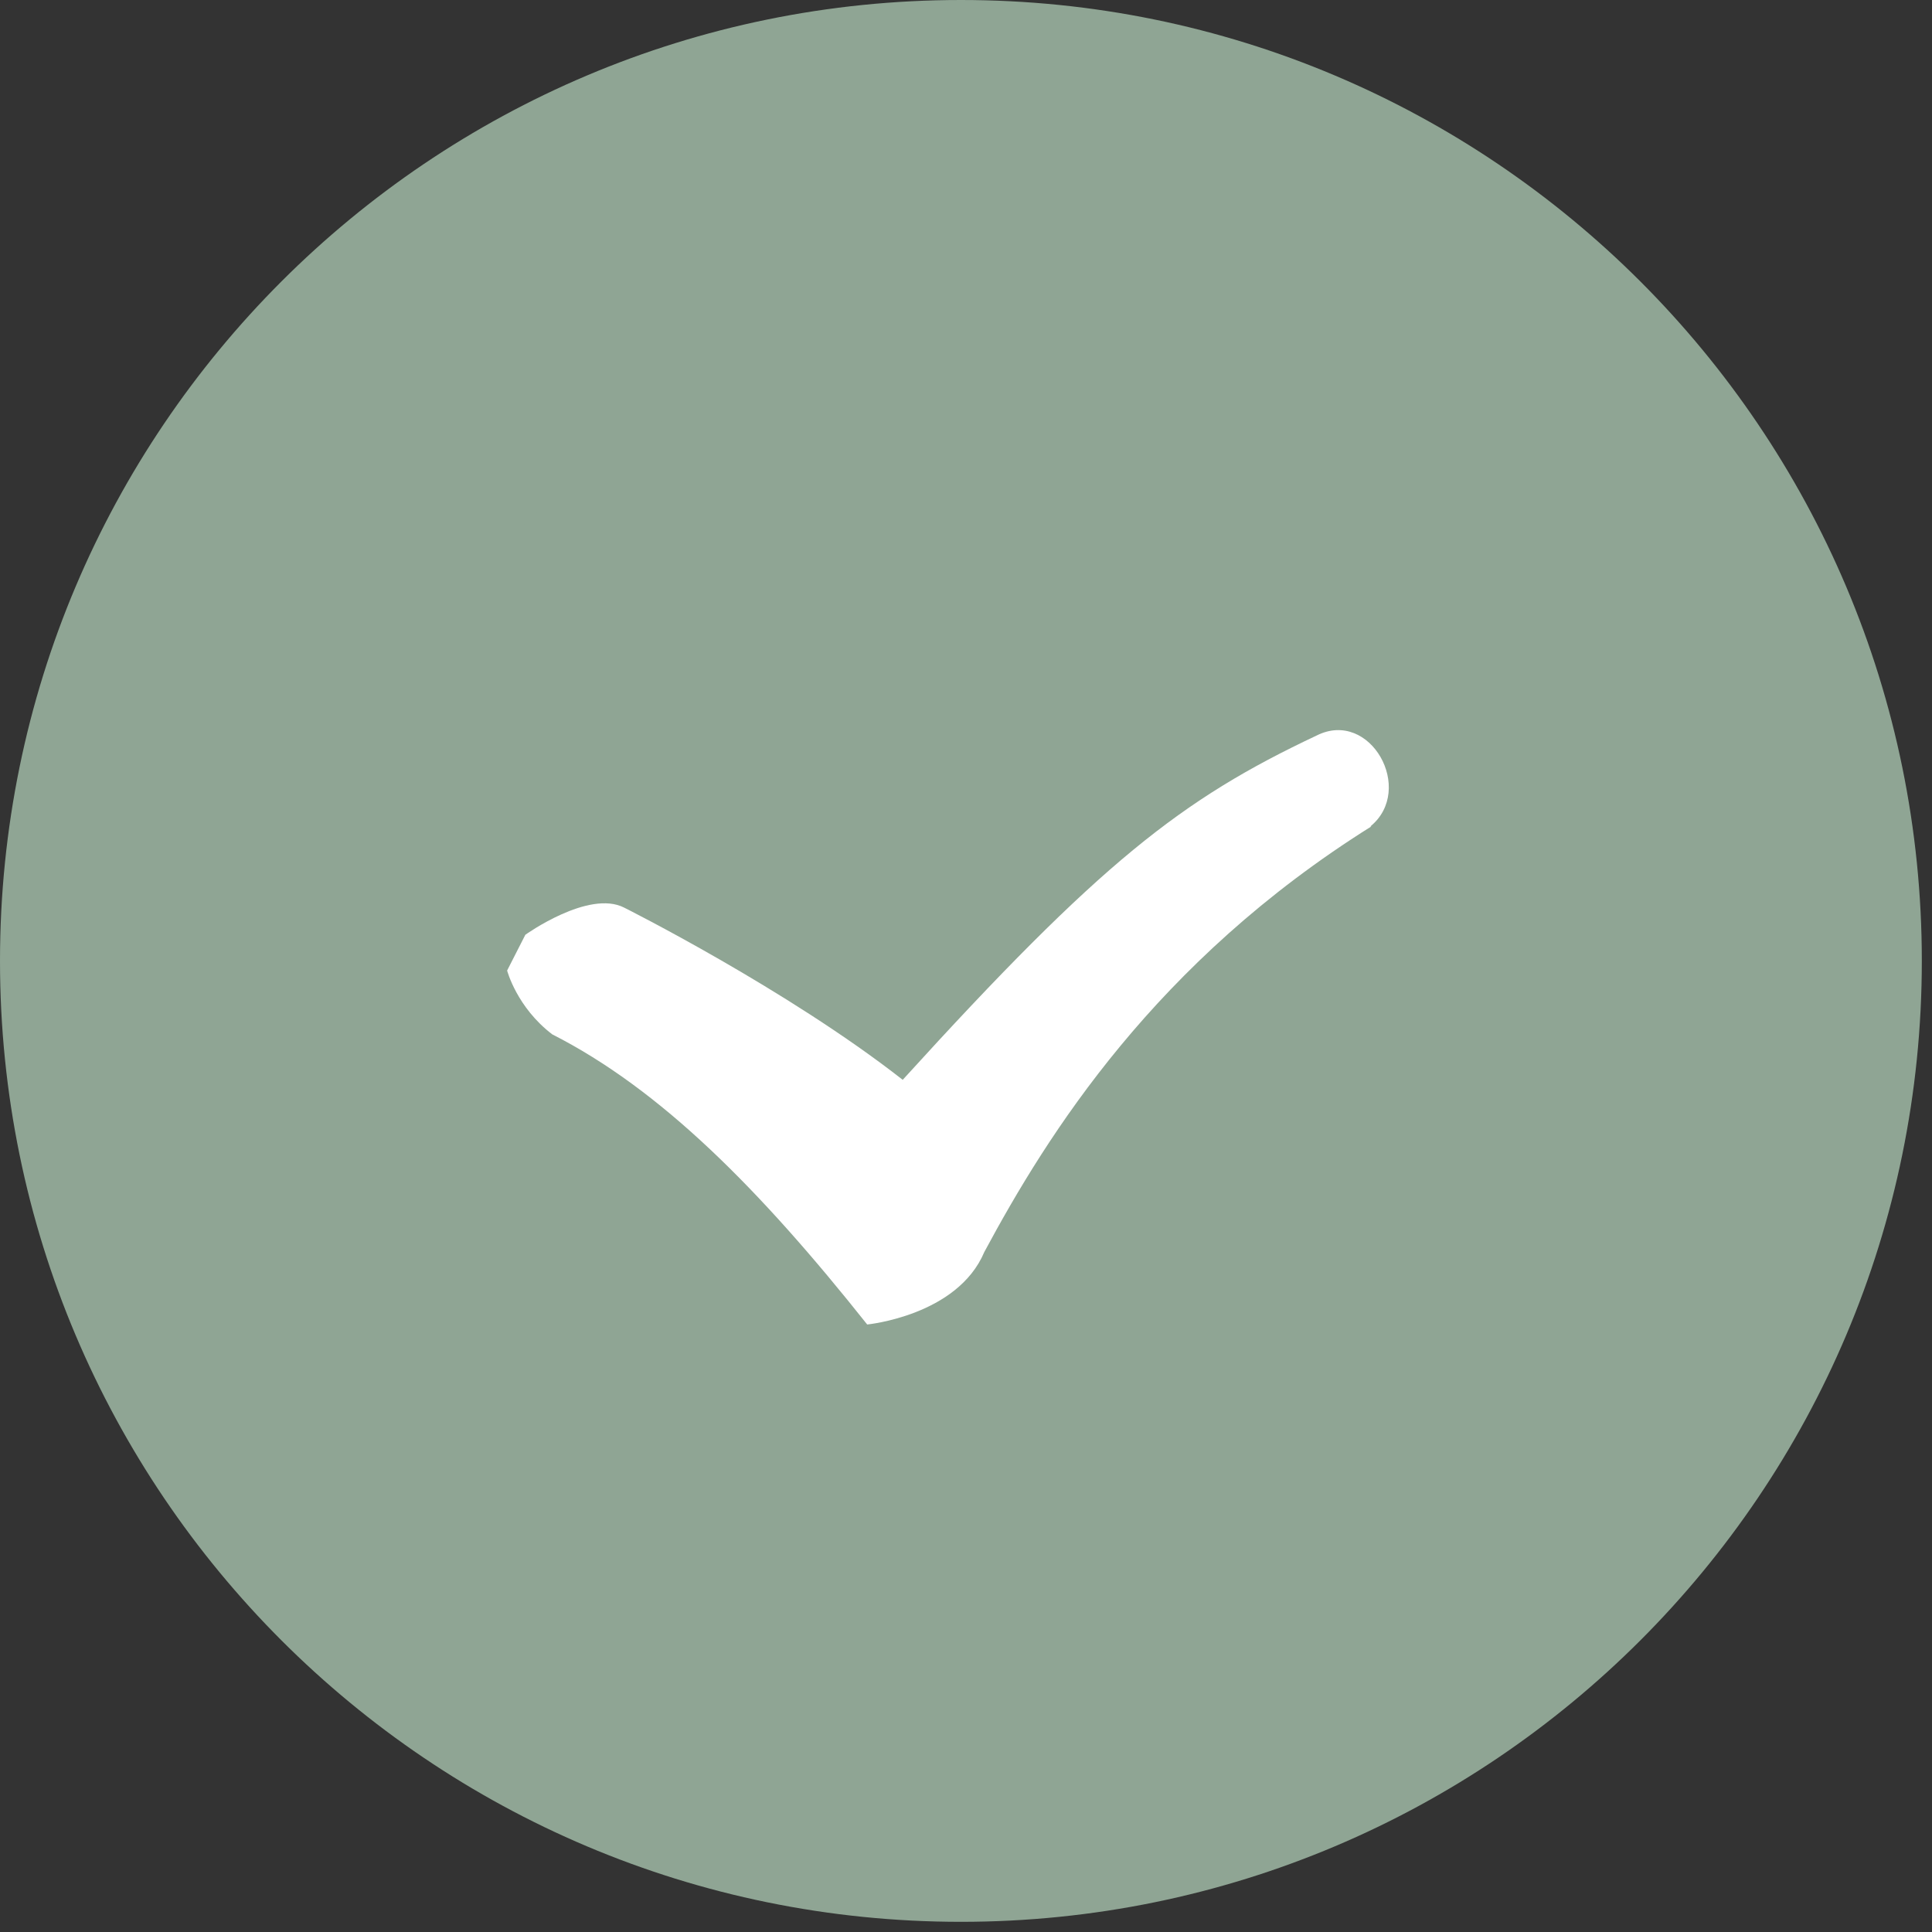 <svg xmlns="http://www.w3.org/2000/svg" fill="none" viewBox="0 0 78 78" height="78" width="78">
<rect x="0" y="0" width="78" height="78" fill="#333333" stroke="none"/>
<path fill="#8FA594" d="M38.795 77.589C60.22 77.589 77.589 60.22 77.589 38.795C77.589 17.369 60.22 0 38.795 0C17.369 0 0 17.369 0 38.795C0 60.22 17.369 77.589 38.795 77.589Z"></path>
<circle fill="white" r="22.5" cy="38.5" cx="38.5"></circle>
<path fill="#8FA594" d="M55.363 33.366C46.641 38.832 42.299 45.782 39.74 50.545C38.655 53.122 35.011 53.473 35.011 53.473C30.669 48.007 26.676 43.986 22.296 41.76C20.862 40.667 20.474 39.183 20.474 39.183L21.21 37.739C21.21 37.739 23.769 35.904 25.203 36.645C25.203 36.645 31.755 39.925 36.445 43.595C44.431 34.81 47.688 32.273 53.154 29.696C55.324 28.602 57.146 31.882 55.324 33.366M38.694 14C24.893 14 14 24.971 14 38.48C14 51.99 24.893 62.961 38.694 62.961C52.495 62.961 63 51.99 63 38.48C63 24.971 52.107 14 38.694 14Z"></path>
</svg>
